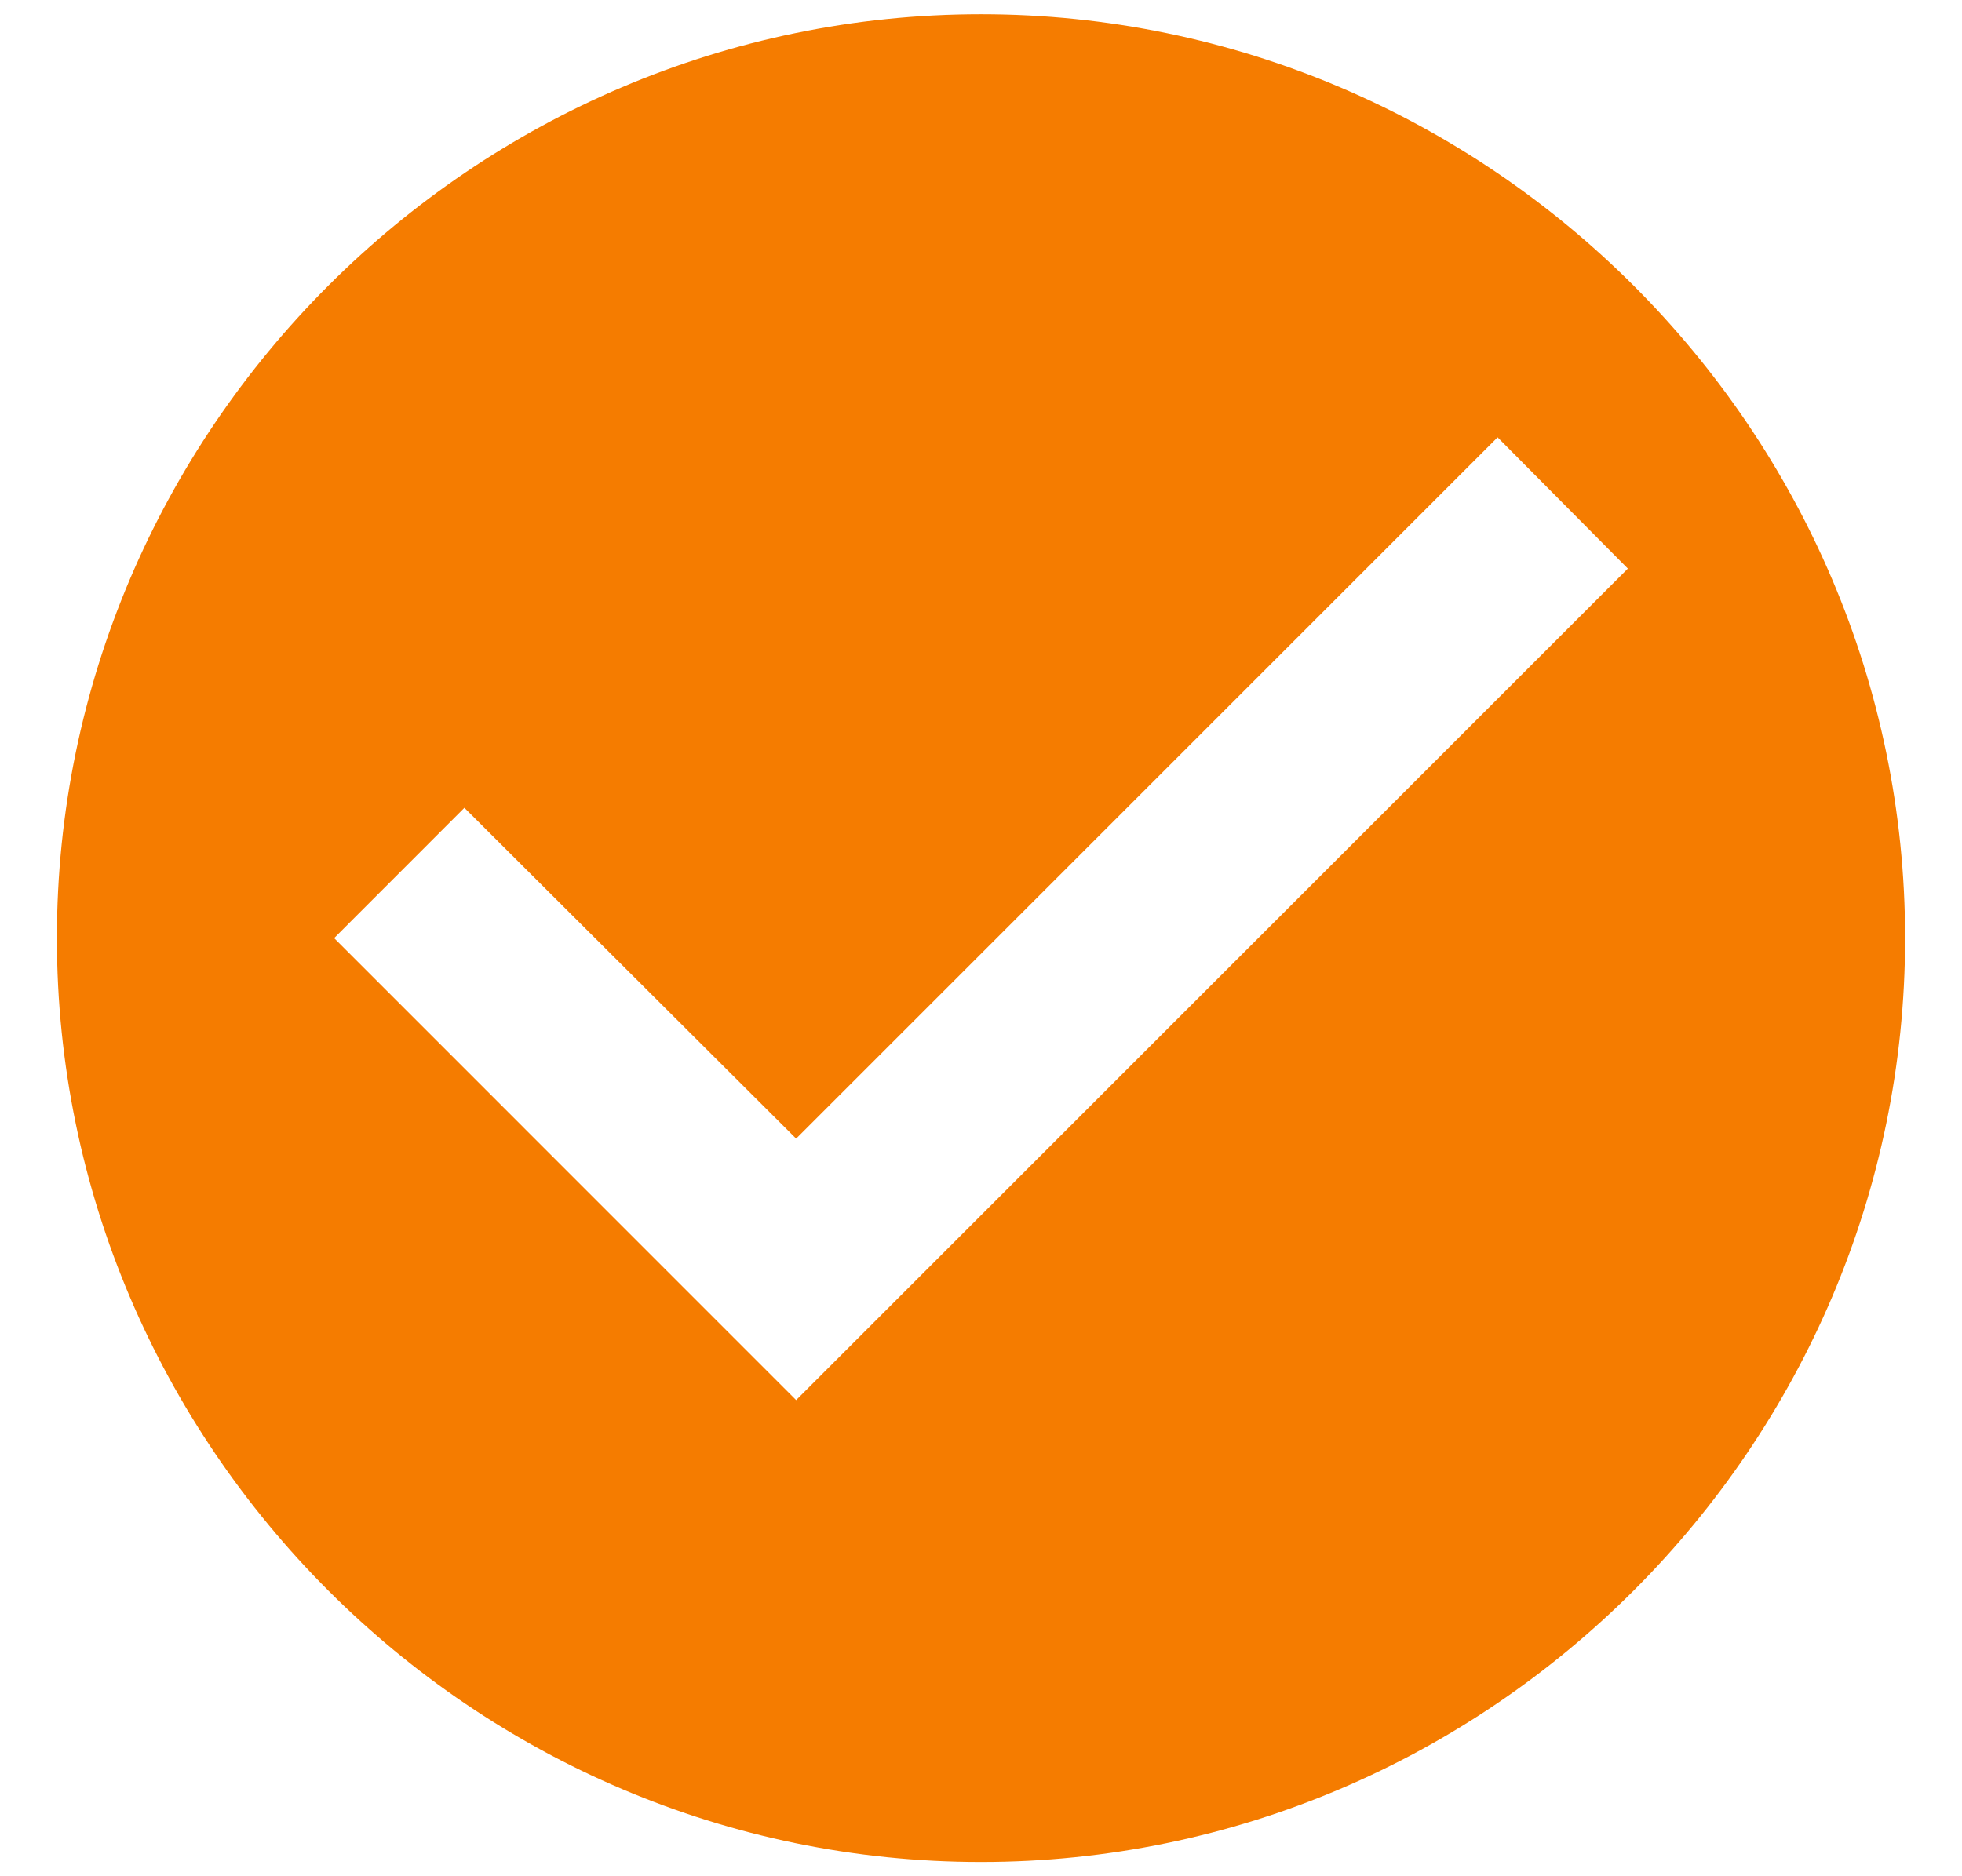 <svg width="23" height="22" viewBox="0 0 23 22" fill="none" xmlns="http://www.w3.org/2000/svg">
<path d="M11.5 0.167C5.542 0.167 0.667 5.042 0.667 11C0.667 16.958 5.542 21.833 11.5 21.833C17.458 21.833 22.333 16.958 22.333 11C22.333 5.042 17.458 0.167 11.5 0.167ZM9.333 16.417L3.917 11L5.444 9.472L9.333 13.351L17.556 5.128L19.083 6.667L9.333 16.417Z" fill="#F57C00"/>
</svg>
